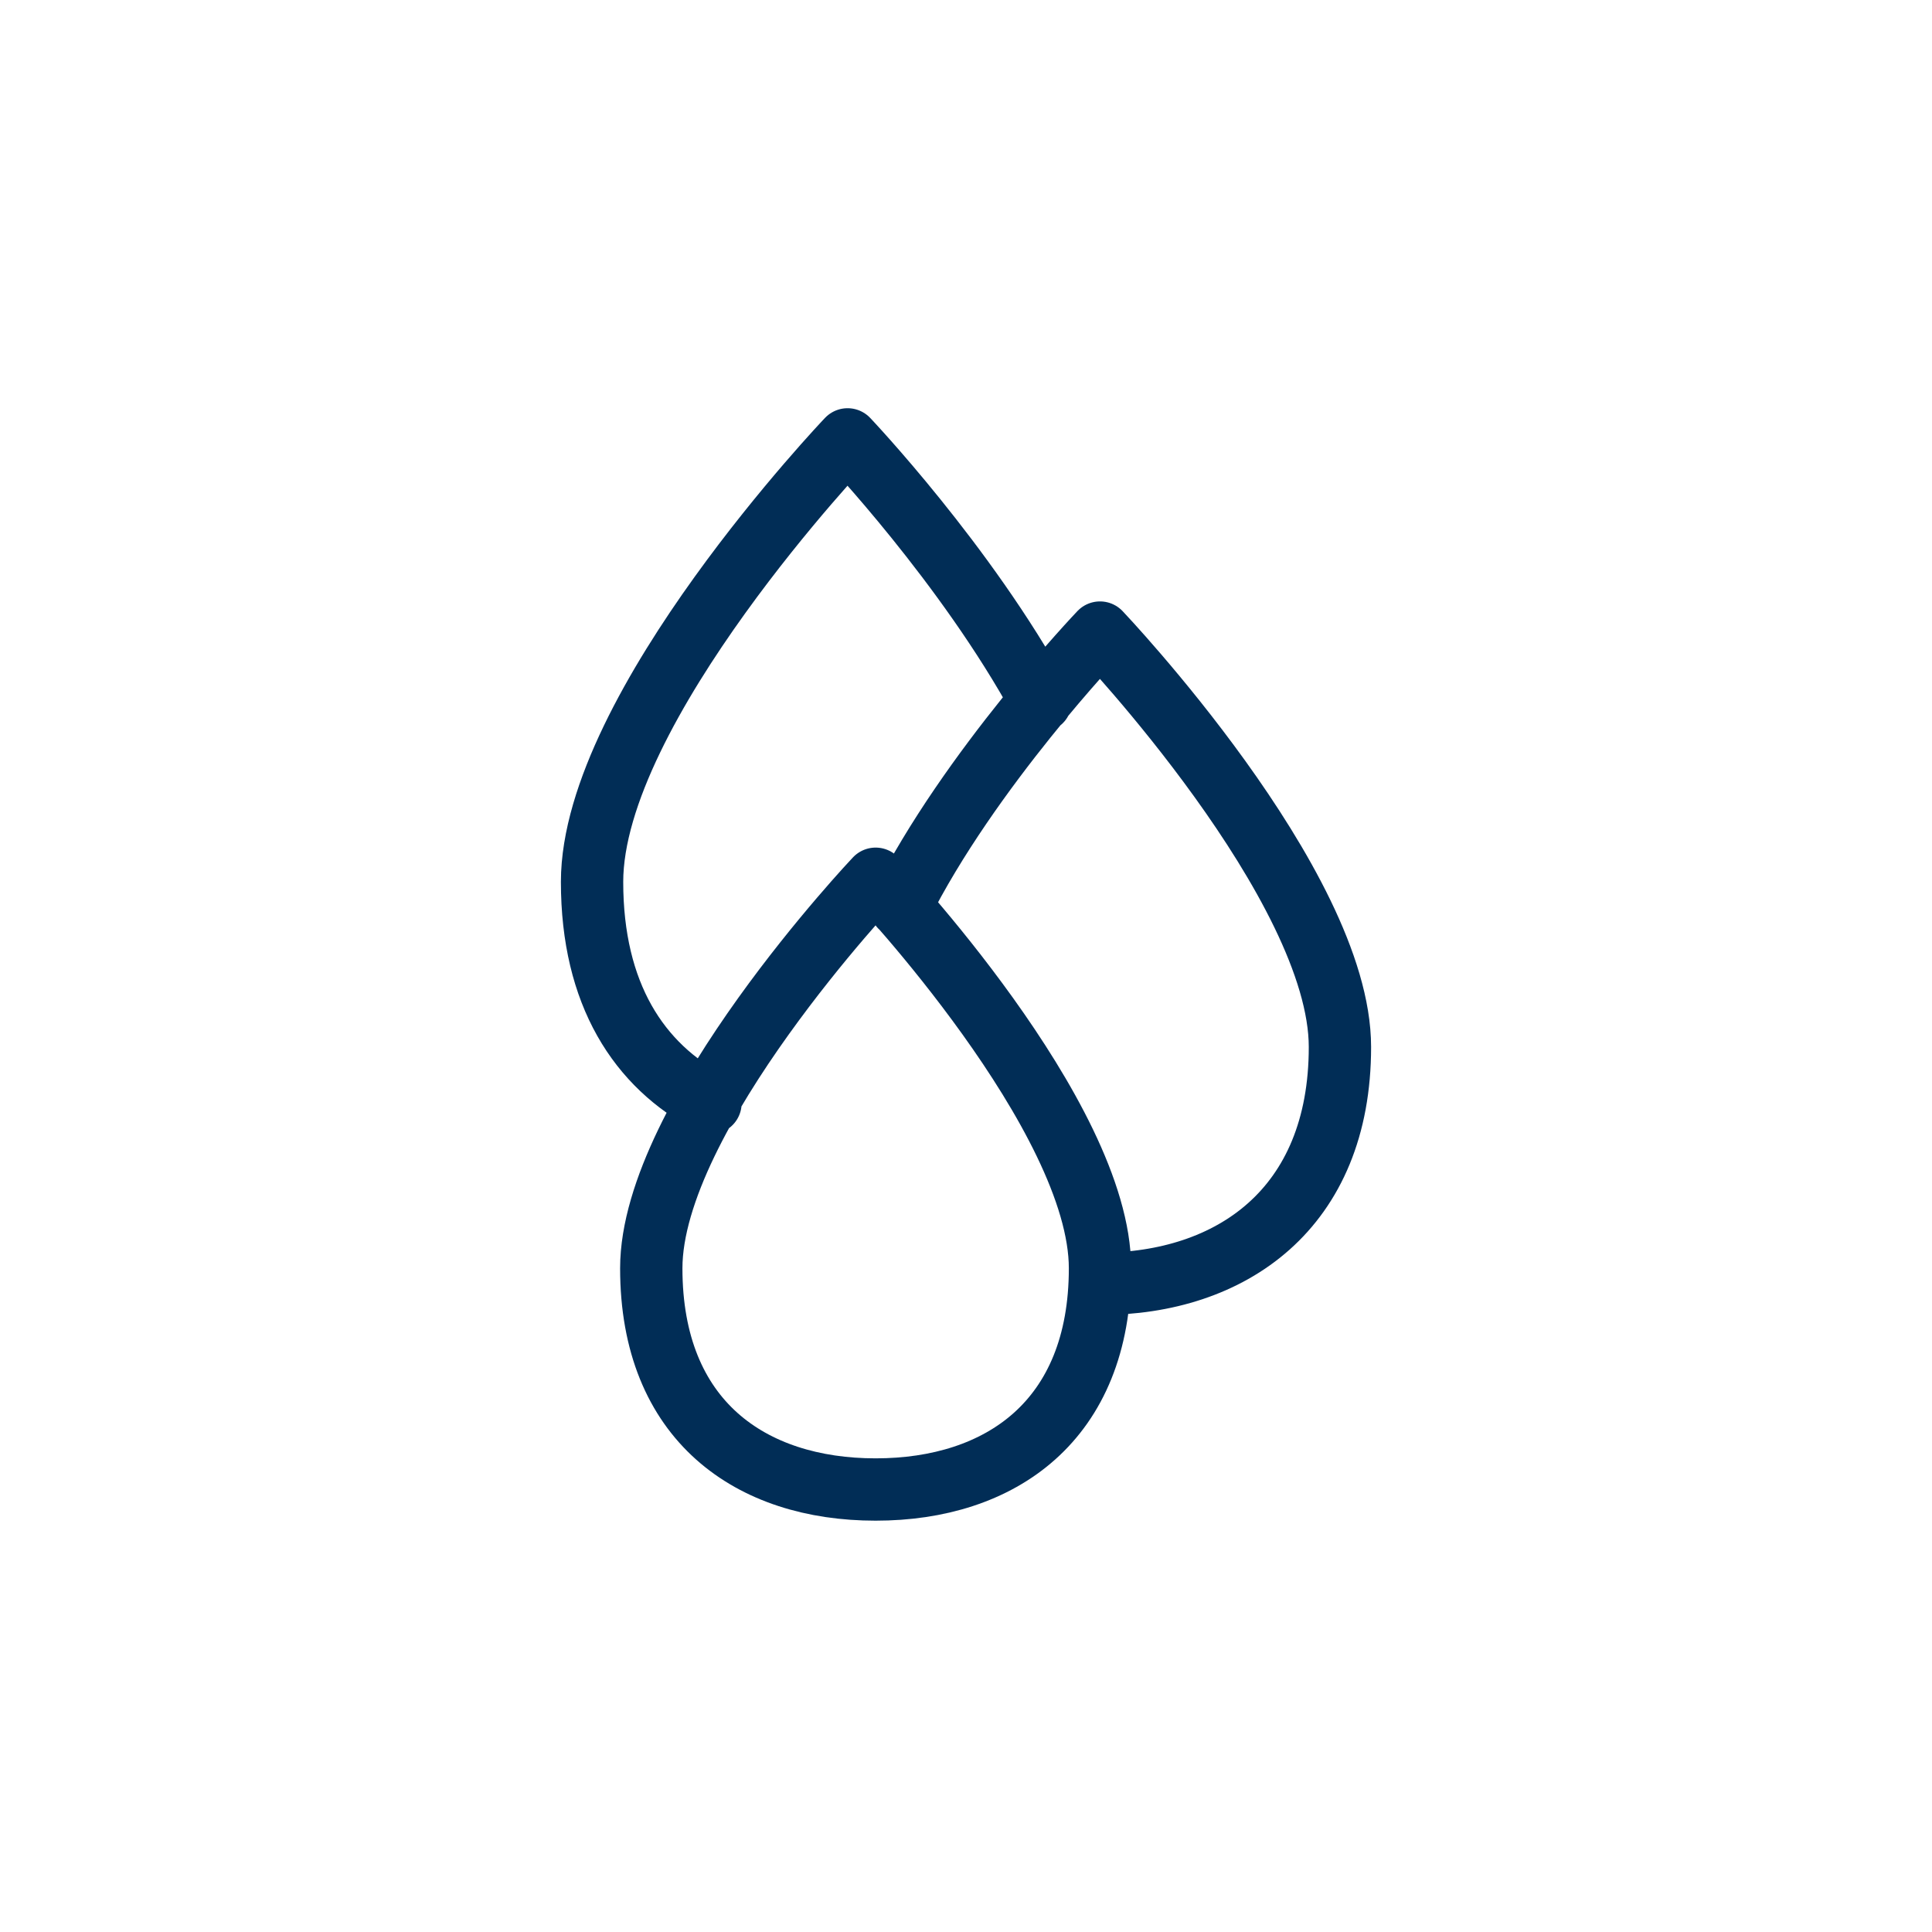 <?xml version="1.0" encoding="UTF-8"?>
<svg id="Layer_1" xmlns="http://www.w3.org/2000/svg" xmlns:xlink="http://www.w3.org/1999/xlink" version="1.1" viewBox="0 0 62 62">
  <!-- Generator: Adobe Illustrator 29.2.0, SVG Export Plug-In . SVG Version: 2.1.0 Build 108)  -->
  <defs>
    <style>
      .st0 {
        fill: none;
        stroke: #012d56;
        stroke-linecap: round;
        stroke-linejoin: round;
        stroke-width: 2px;
      }

      .st1 {
        isolation: isolate;
      }
    </style>
  </defs>
  <g id="items" class="st1">
    <g id="blend">
      <g id="g-root-wate_1463pqn1720avb-stroke">
        <g id="wate_1463pqn1720avb-stroke">
          <path class="st0" d="M20.9,40.7c0,4.9,3.2,7.1,7.2,7.1s7.2-2.2,7.2-7.1-7.2-12.5-7.2-12.5c0,0-7.2,7.6-7.2,12.5h0ZM35.3,41.2c4.2,0,7.7-2.4,7.7-7.6s-7.7-13.3-7.7-13.3c0,0-4.2,4.4-6.4,8.8M22.8,35.4c-2.3-1.2-3.8-3.5-3.8-7.1,0-5.6,8.2-14.2,8.2-14.2,0,0,3.8,4,6.2,8.4"/>
        </g>
      </g>
    </g>
  </g>
</svg>
